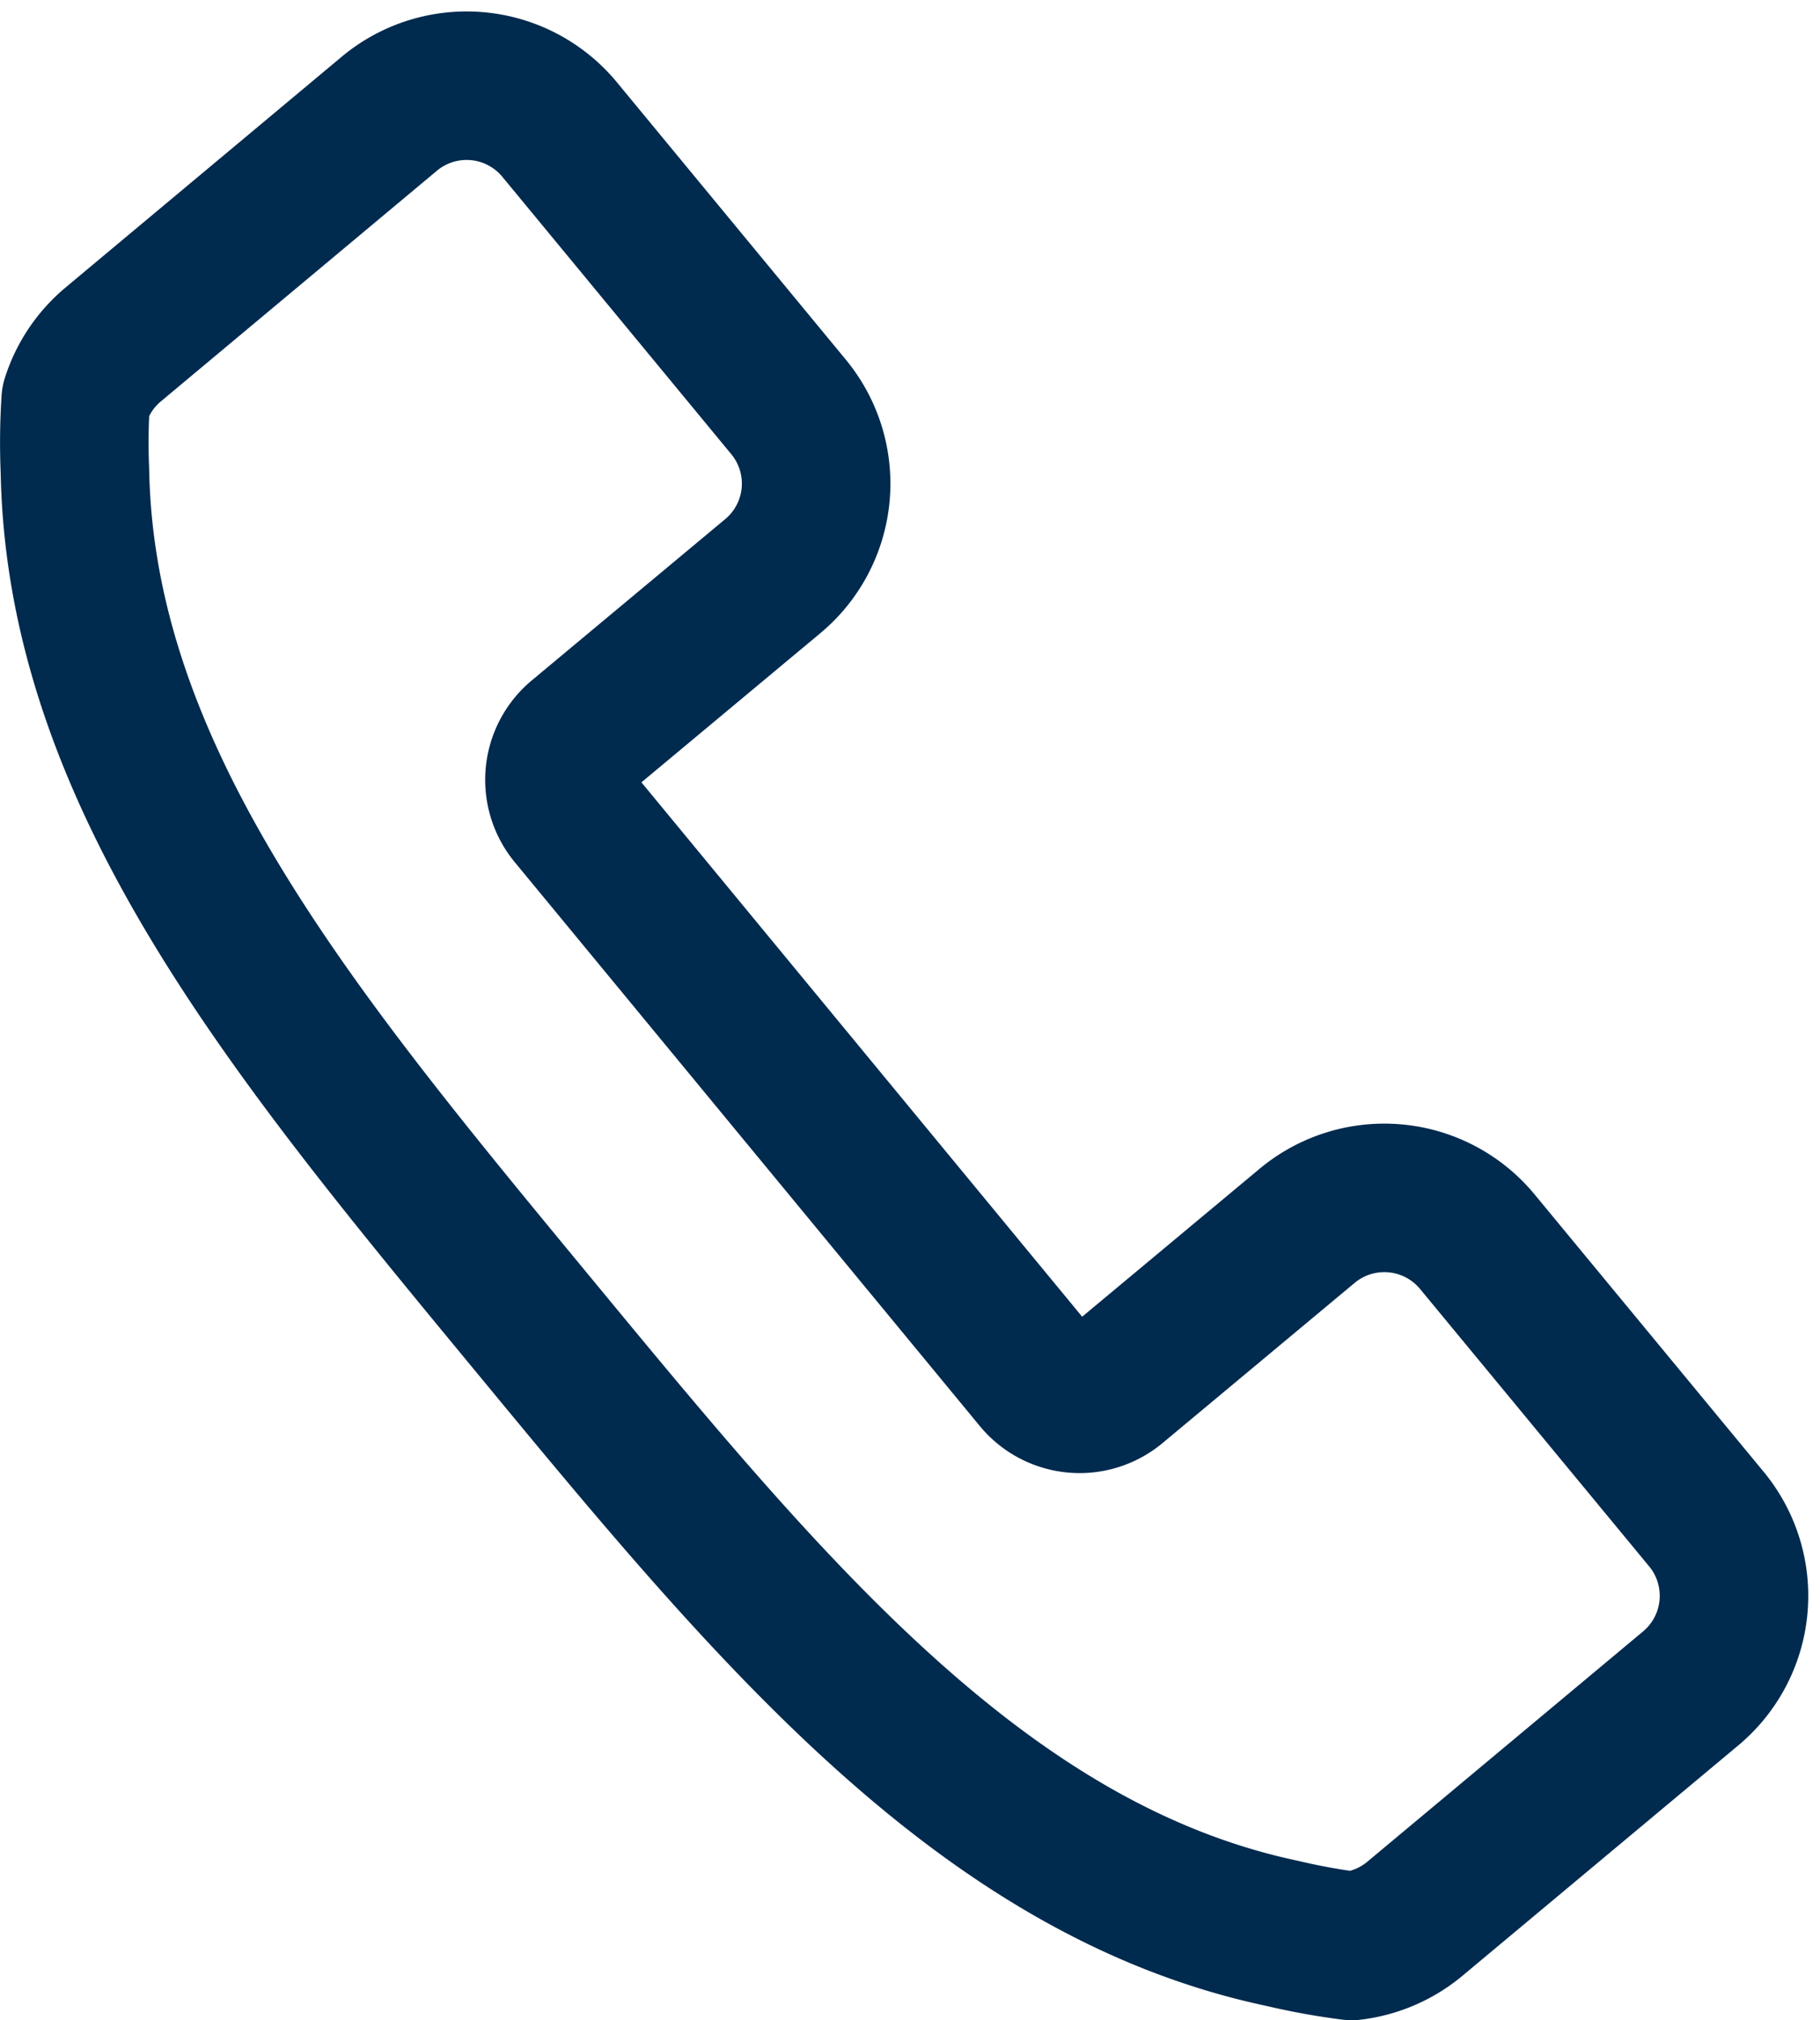 <?xml version="1.0" encoding="UTF-8"?> <svg xmlns="http://www.w3.org/2000/svg" width="24.508" height="27.207" viewBox="0 0 24.508 27.207"><defs><style> .cls-1 { fill: none; stroke: #002a4e; stroke-linejoin: round; stroke-width: 2px; } </style></defs><path id="Call_Icon_-_Mobile" data-name="Call Icon - Mobile" class="cls-1" d="M-9.688,31.97l-3.727,3.113a1.632,1.632,0,0,1-.838.356,9,9,0,0,1-.937-.17c-4.046-.858-6.926-4.372-10.12-8.242s-6.06-7.318-6.136-11.451a8.879,8.879,0,0,1,.01-.953,1.62,1.62,0,0,1,.51-.756l3.725-3.113a1.624,1.624,0,0,1,2.278.218l3.089,3.743a1.622,1.622,0,0,1-.217,2.278l-2.6,2.168a.743.743,0,0,0-.1,1.047L-18.49,27.8a.743.743,0,0,0,1.047.1l2.6-2.168a1.624,1.624,0,0,1,2.278.218l3.091,3.743A1.624,1.624,0,0,1-9.688,31.97Z" transform="translate(32.455 -9.232)"></path></svg> 